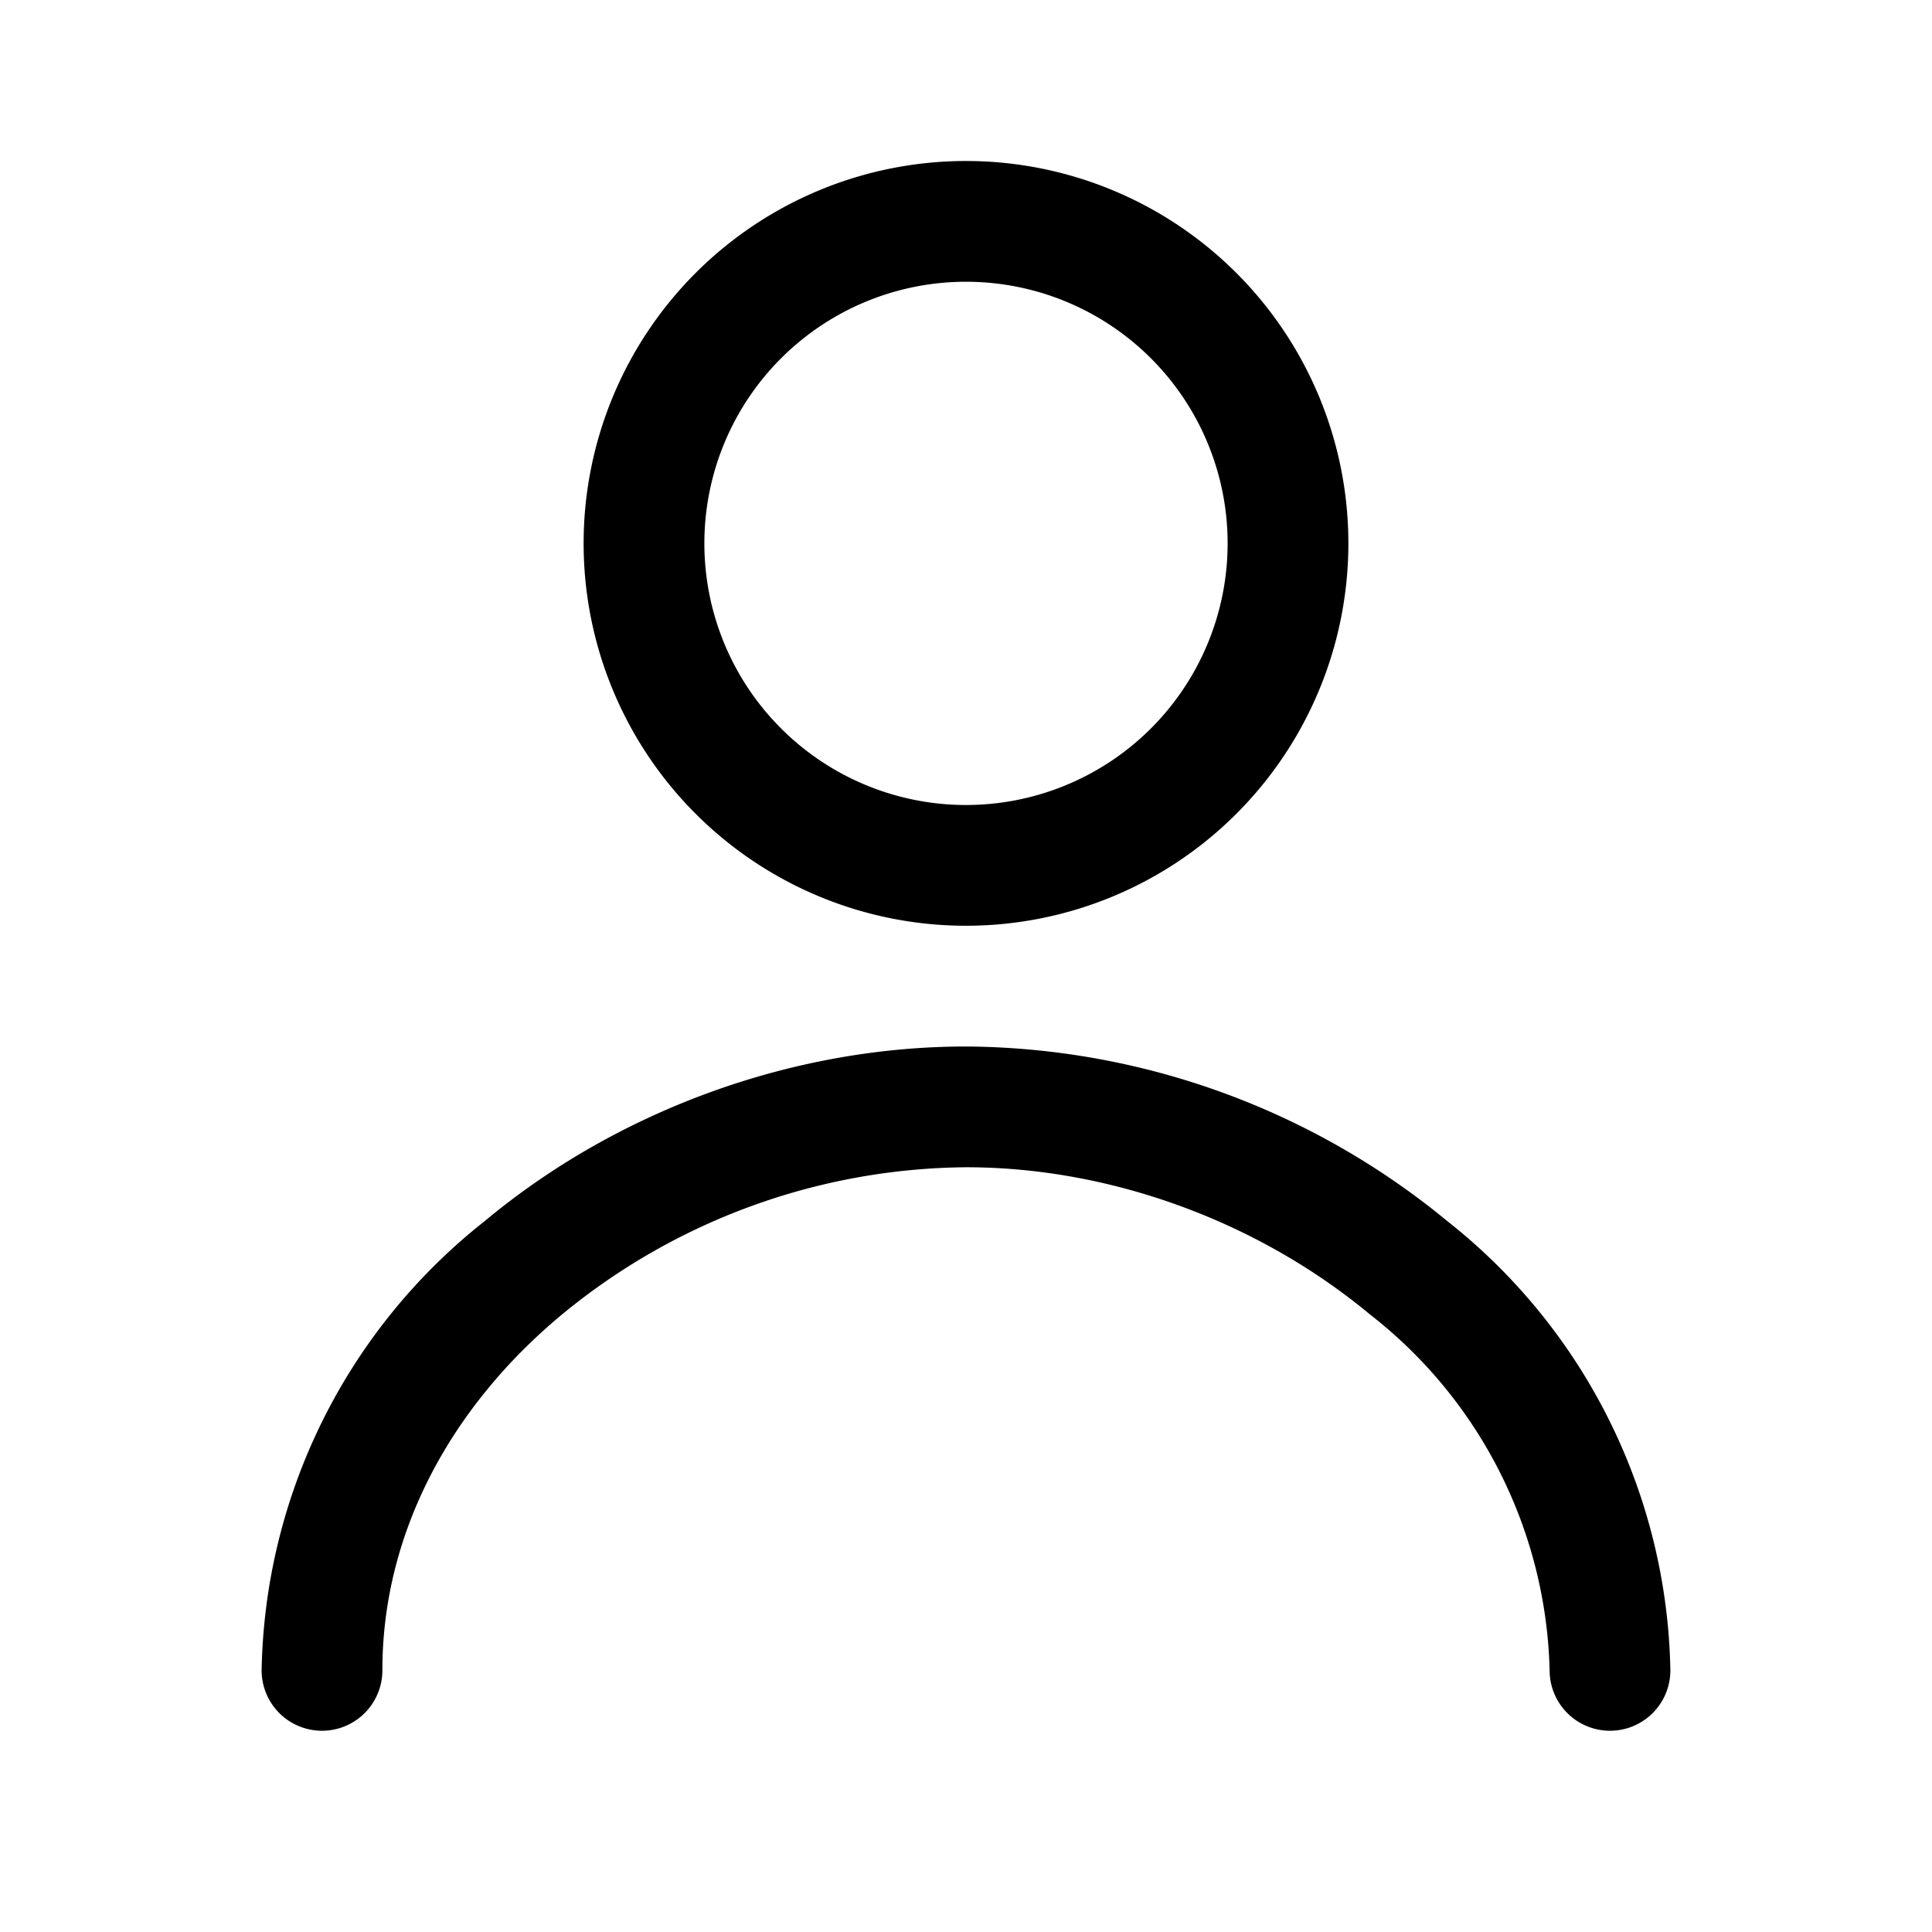 <svg width="24" height="24" viewBox="0 0 24 24" xmlns="http://www.w3.org/2000/svg" class="icon__3A1i navItemIcon__2zod"><path fill-rule="evenodd" clip-rule="evenodd" d="M12 2a4.75 4.75 0 100 9.5A4.75 4.75 0 0012 2zM8.75 6.75a3.25 3.25 0 116.5 0 3.25 3.25 0 01-6.5 0z"></path><path d="M12 13c-2.18 0-4.35.81-5.98 2.17a7.27 7.27 0 00-2.77 5.58.75.75 0 001.5 0c0-1.73.87-3.29 2.23-4.42A7.99 7.99 0 0112 14.5c1.82 0 3.65.69 5.02 1.83a5.78 5.78 0 012.23 4.42.75.75 0 001.5 0 7.27 7.27 0 00-2.77-5.58A9.49 9.49 0 0012 13z"></path></svg>